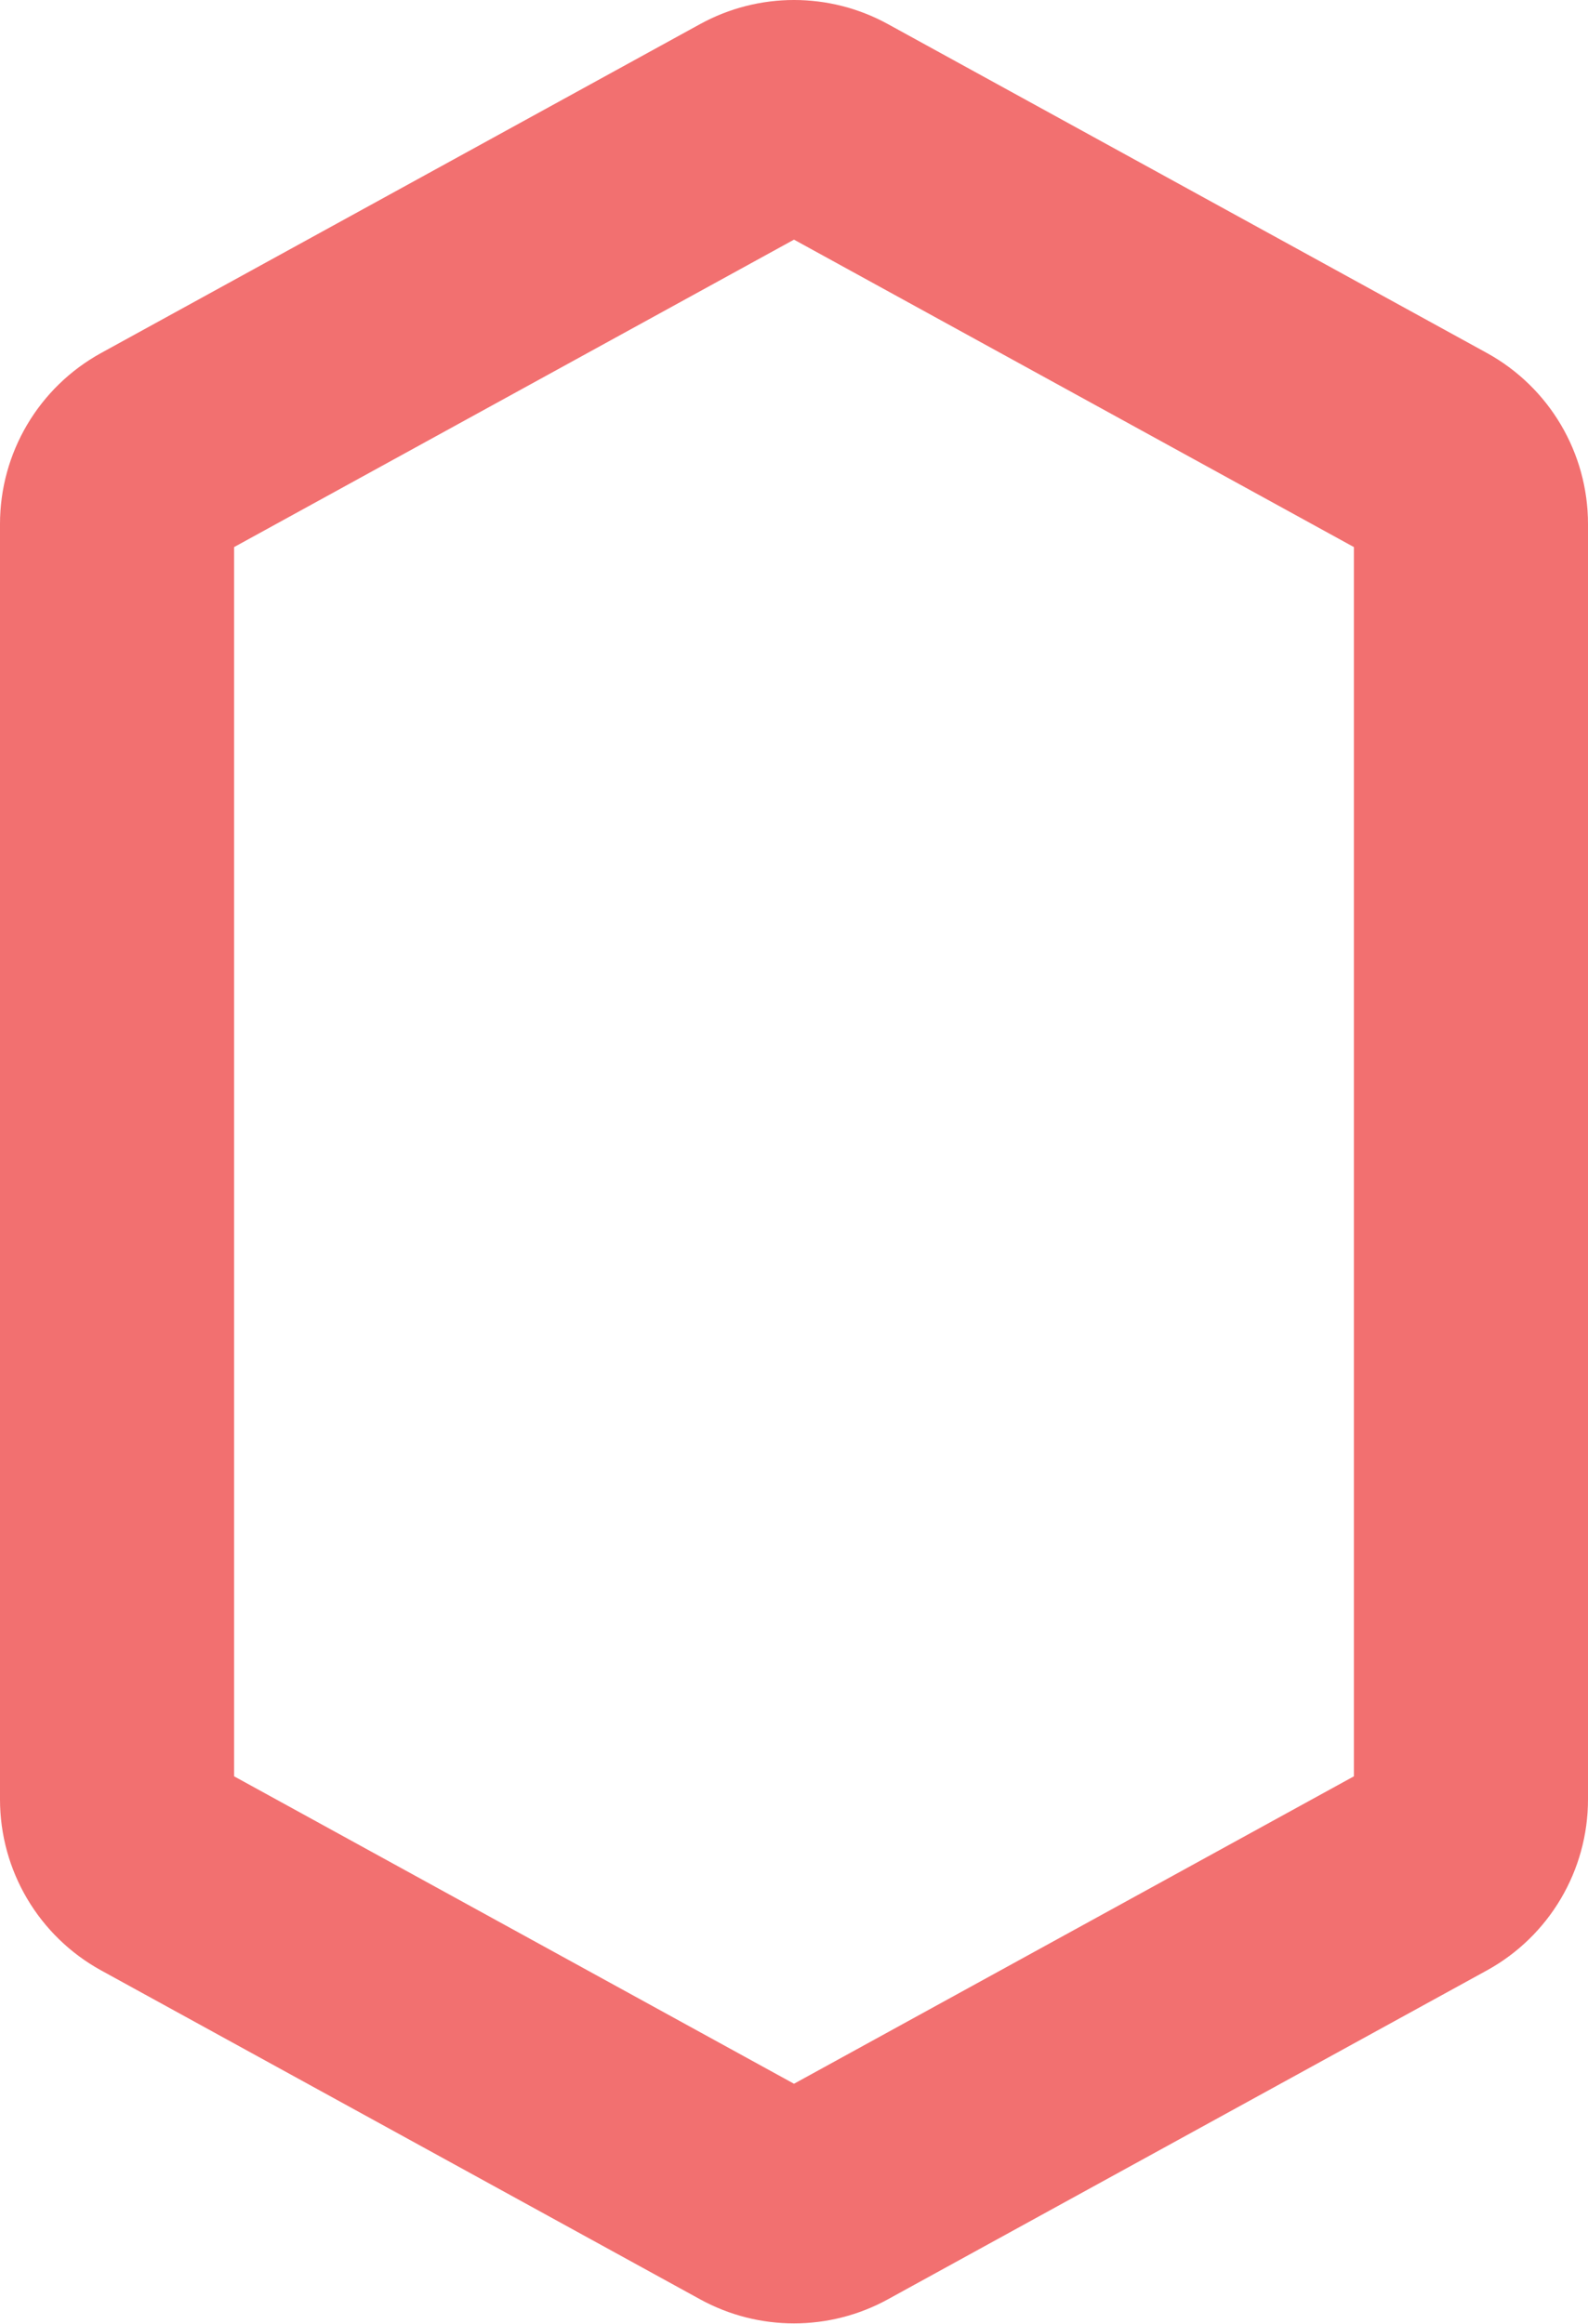 <?xml version="1.0" encoding="UTF-8"?> <svg xmlns="http://www.w3.org/2000/svg" width="1628" height="2382" viewBox="0 0 1628 2382" fill="none"> <g opacity="0.85"> <path fill-rule="evenodd" clip-rule="evenodd" d="M814 245.632L240 560.757V1820.72L814 2135.84L1388 1820.72V560.757L814 245.632ZM717.751 24.683C777.697 -8.228 850.303 -8.228 910.249 24.683L1524.25 361.768C1588.23 396.896 1628 464.092 1628 537.085V1844.39C1628 1917.38 1588.23 1984.58 1524.25 2019.71L910.249 2356.79C850.303 2389.7 777.697 2389.7 717.751 2356.79L103.751 2019.71C39.766 1984.58 0 1917.38 0 1844.39V537.086C0 464.092 39.766 396.896 103.751 361.768L717.751 24.683Z" fill="#F05757" style="mix-blend-mode:multiply"></path> </g> </svg> 